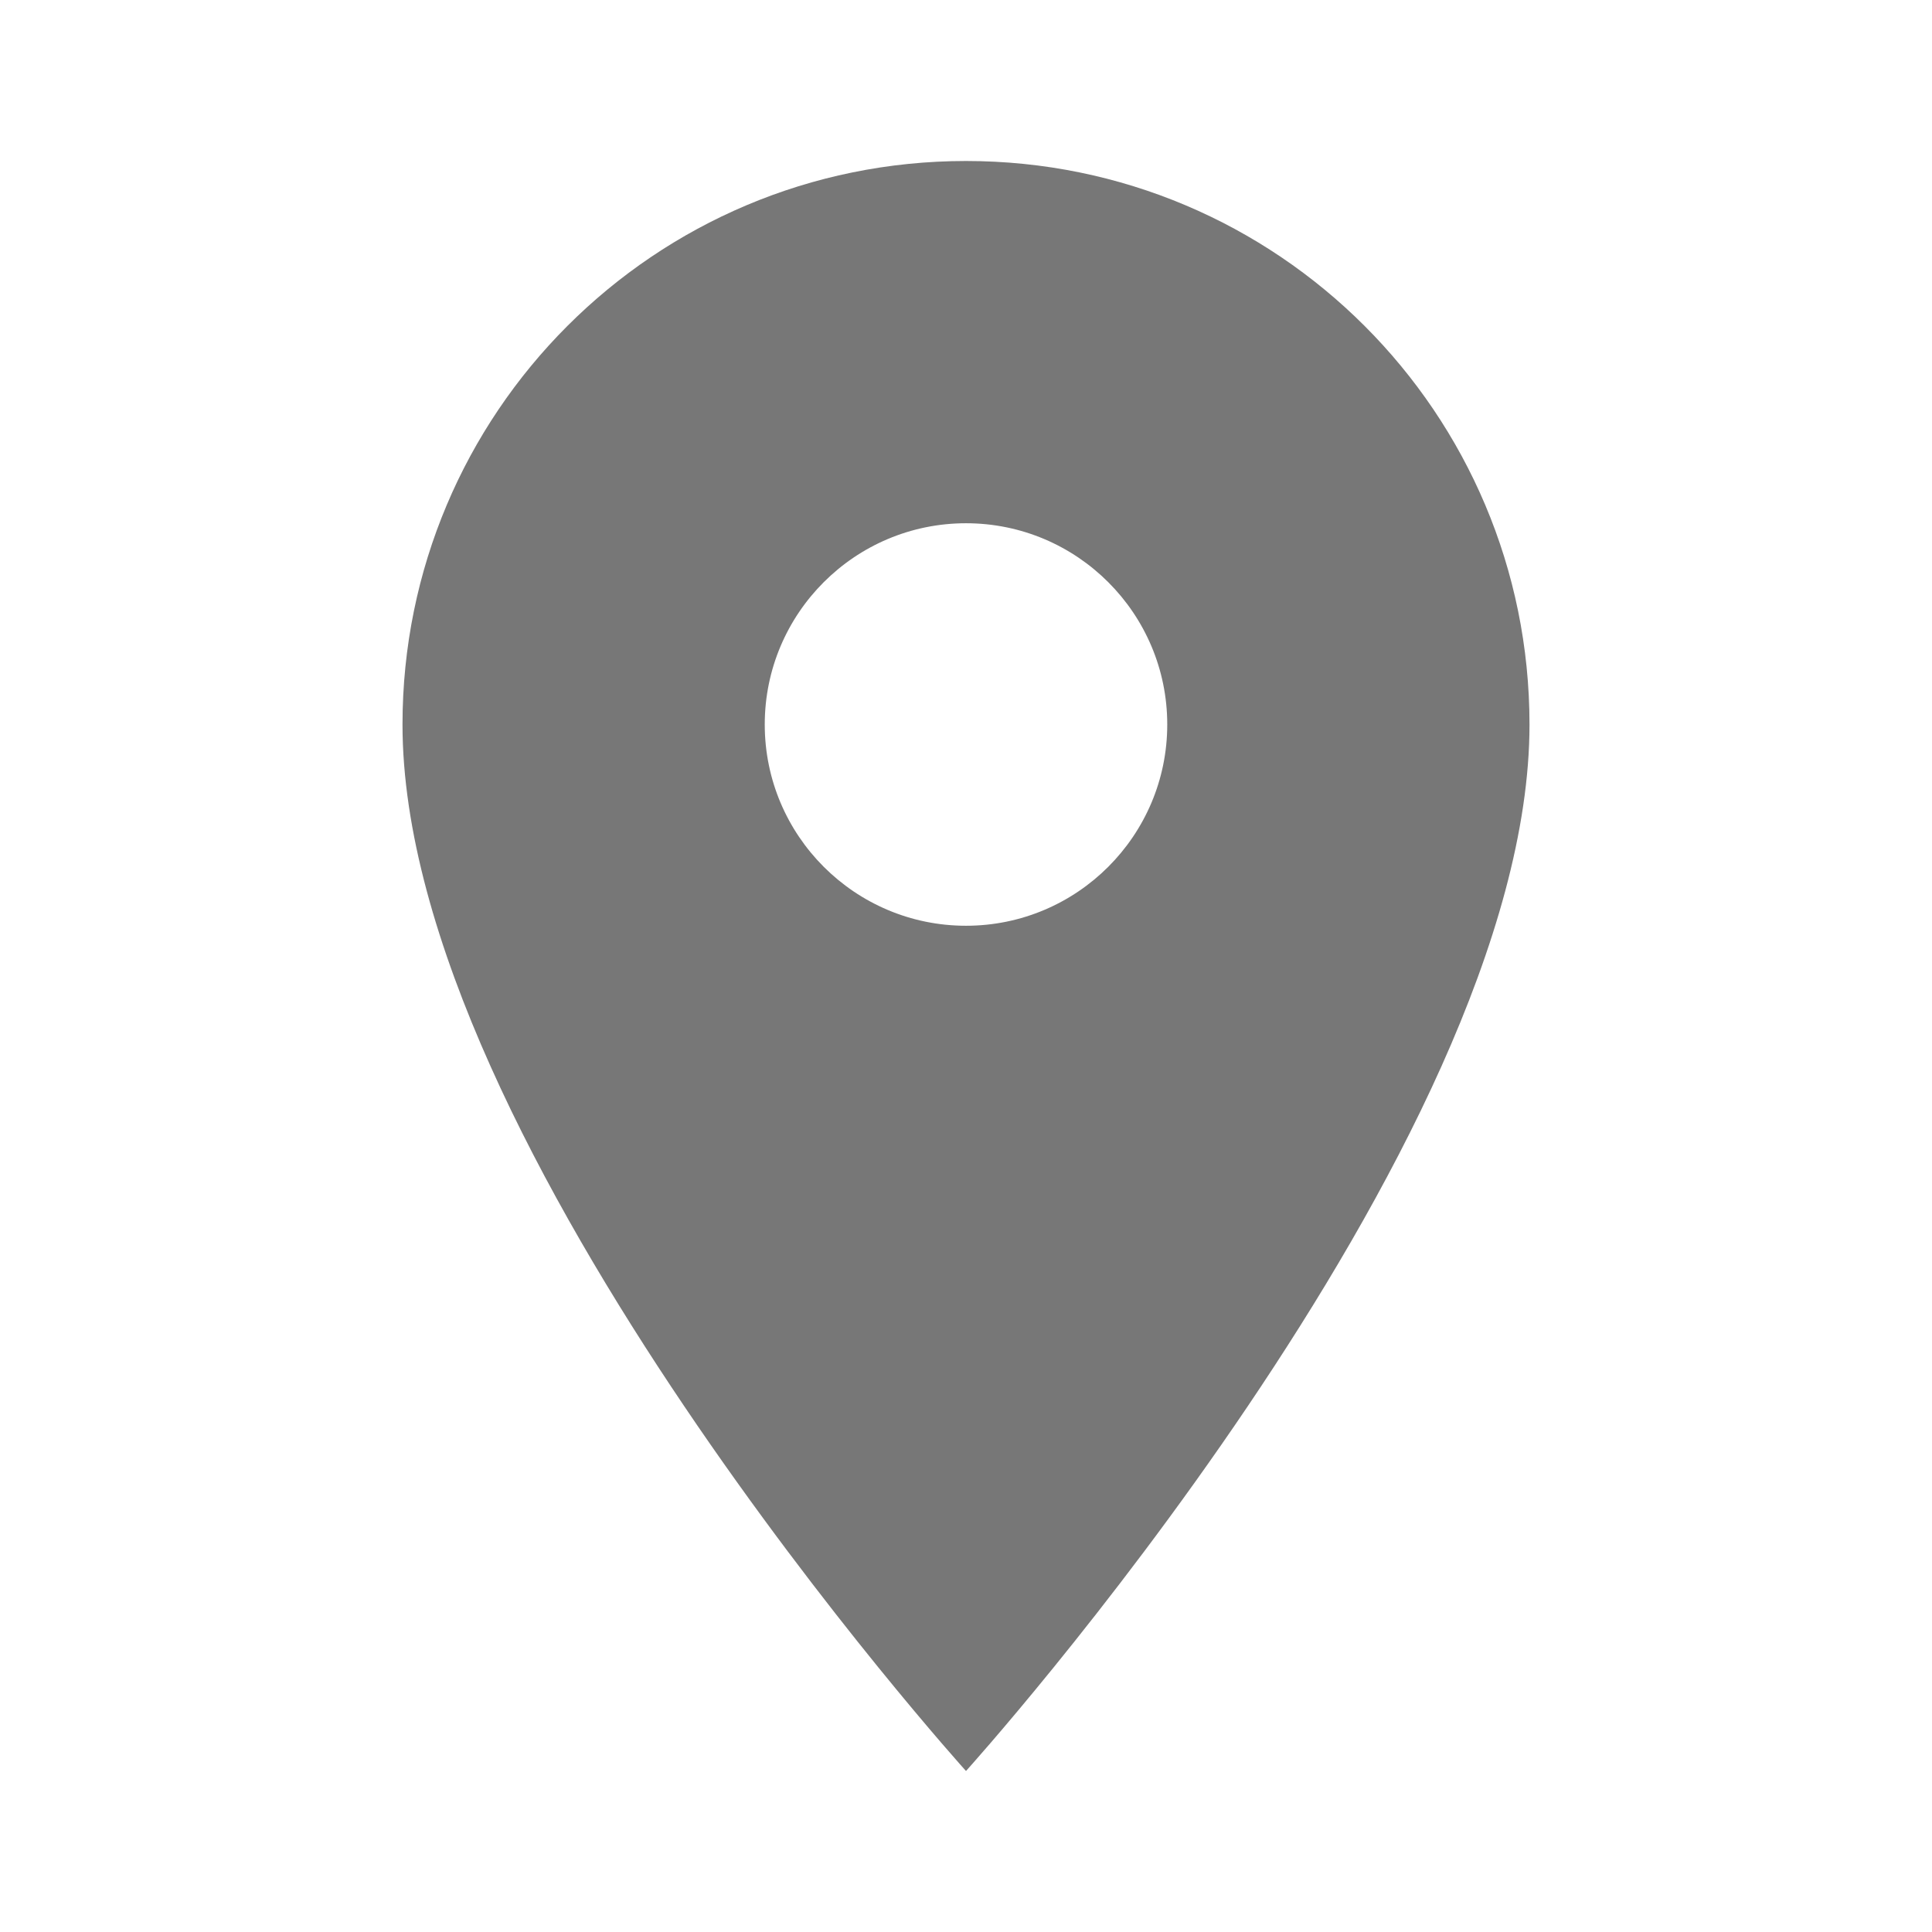 <svg xmlns="http://www.w3.org/2000/svg" 
     viewBox="0 0 24 24"><defs>
     <style>.cls-1{fill:#777;}</style></defs>
     <title>Recurso 21</title
     ><g id="Capa_2" data-name="Capa 2">
     <g id="Capa_1-2" data-name="Capa 1">
     <path class="cls-1" d="M12,2C8.13,2 5,5.13 5,9c0,5.25 7,13 7,13s7,-7.75 7,-13c0,-3.87 -3.13,-7 -7,-7zM12,11.5c-1.38,0 -2.5,-1.12 -2.5,-2.5s1.12,-2.5 2.5,-2.5 2.5,1.12 2.5,2.5 -1.12,2.5 -2.5,2.5z"/></g></g></svg>

